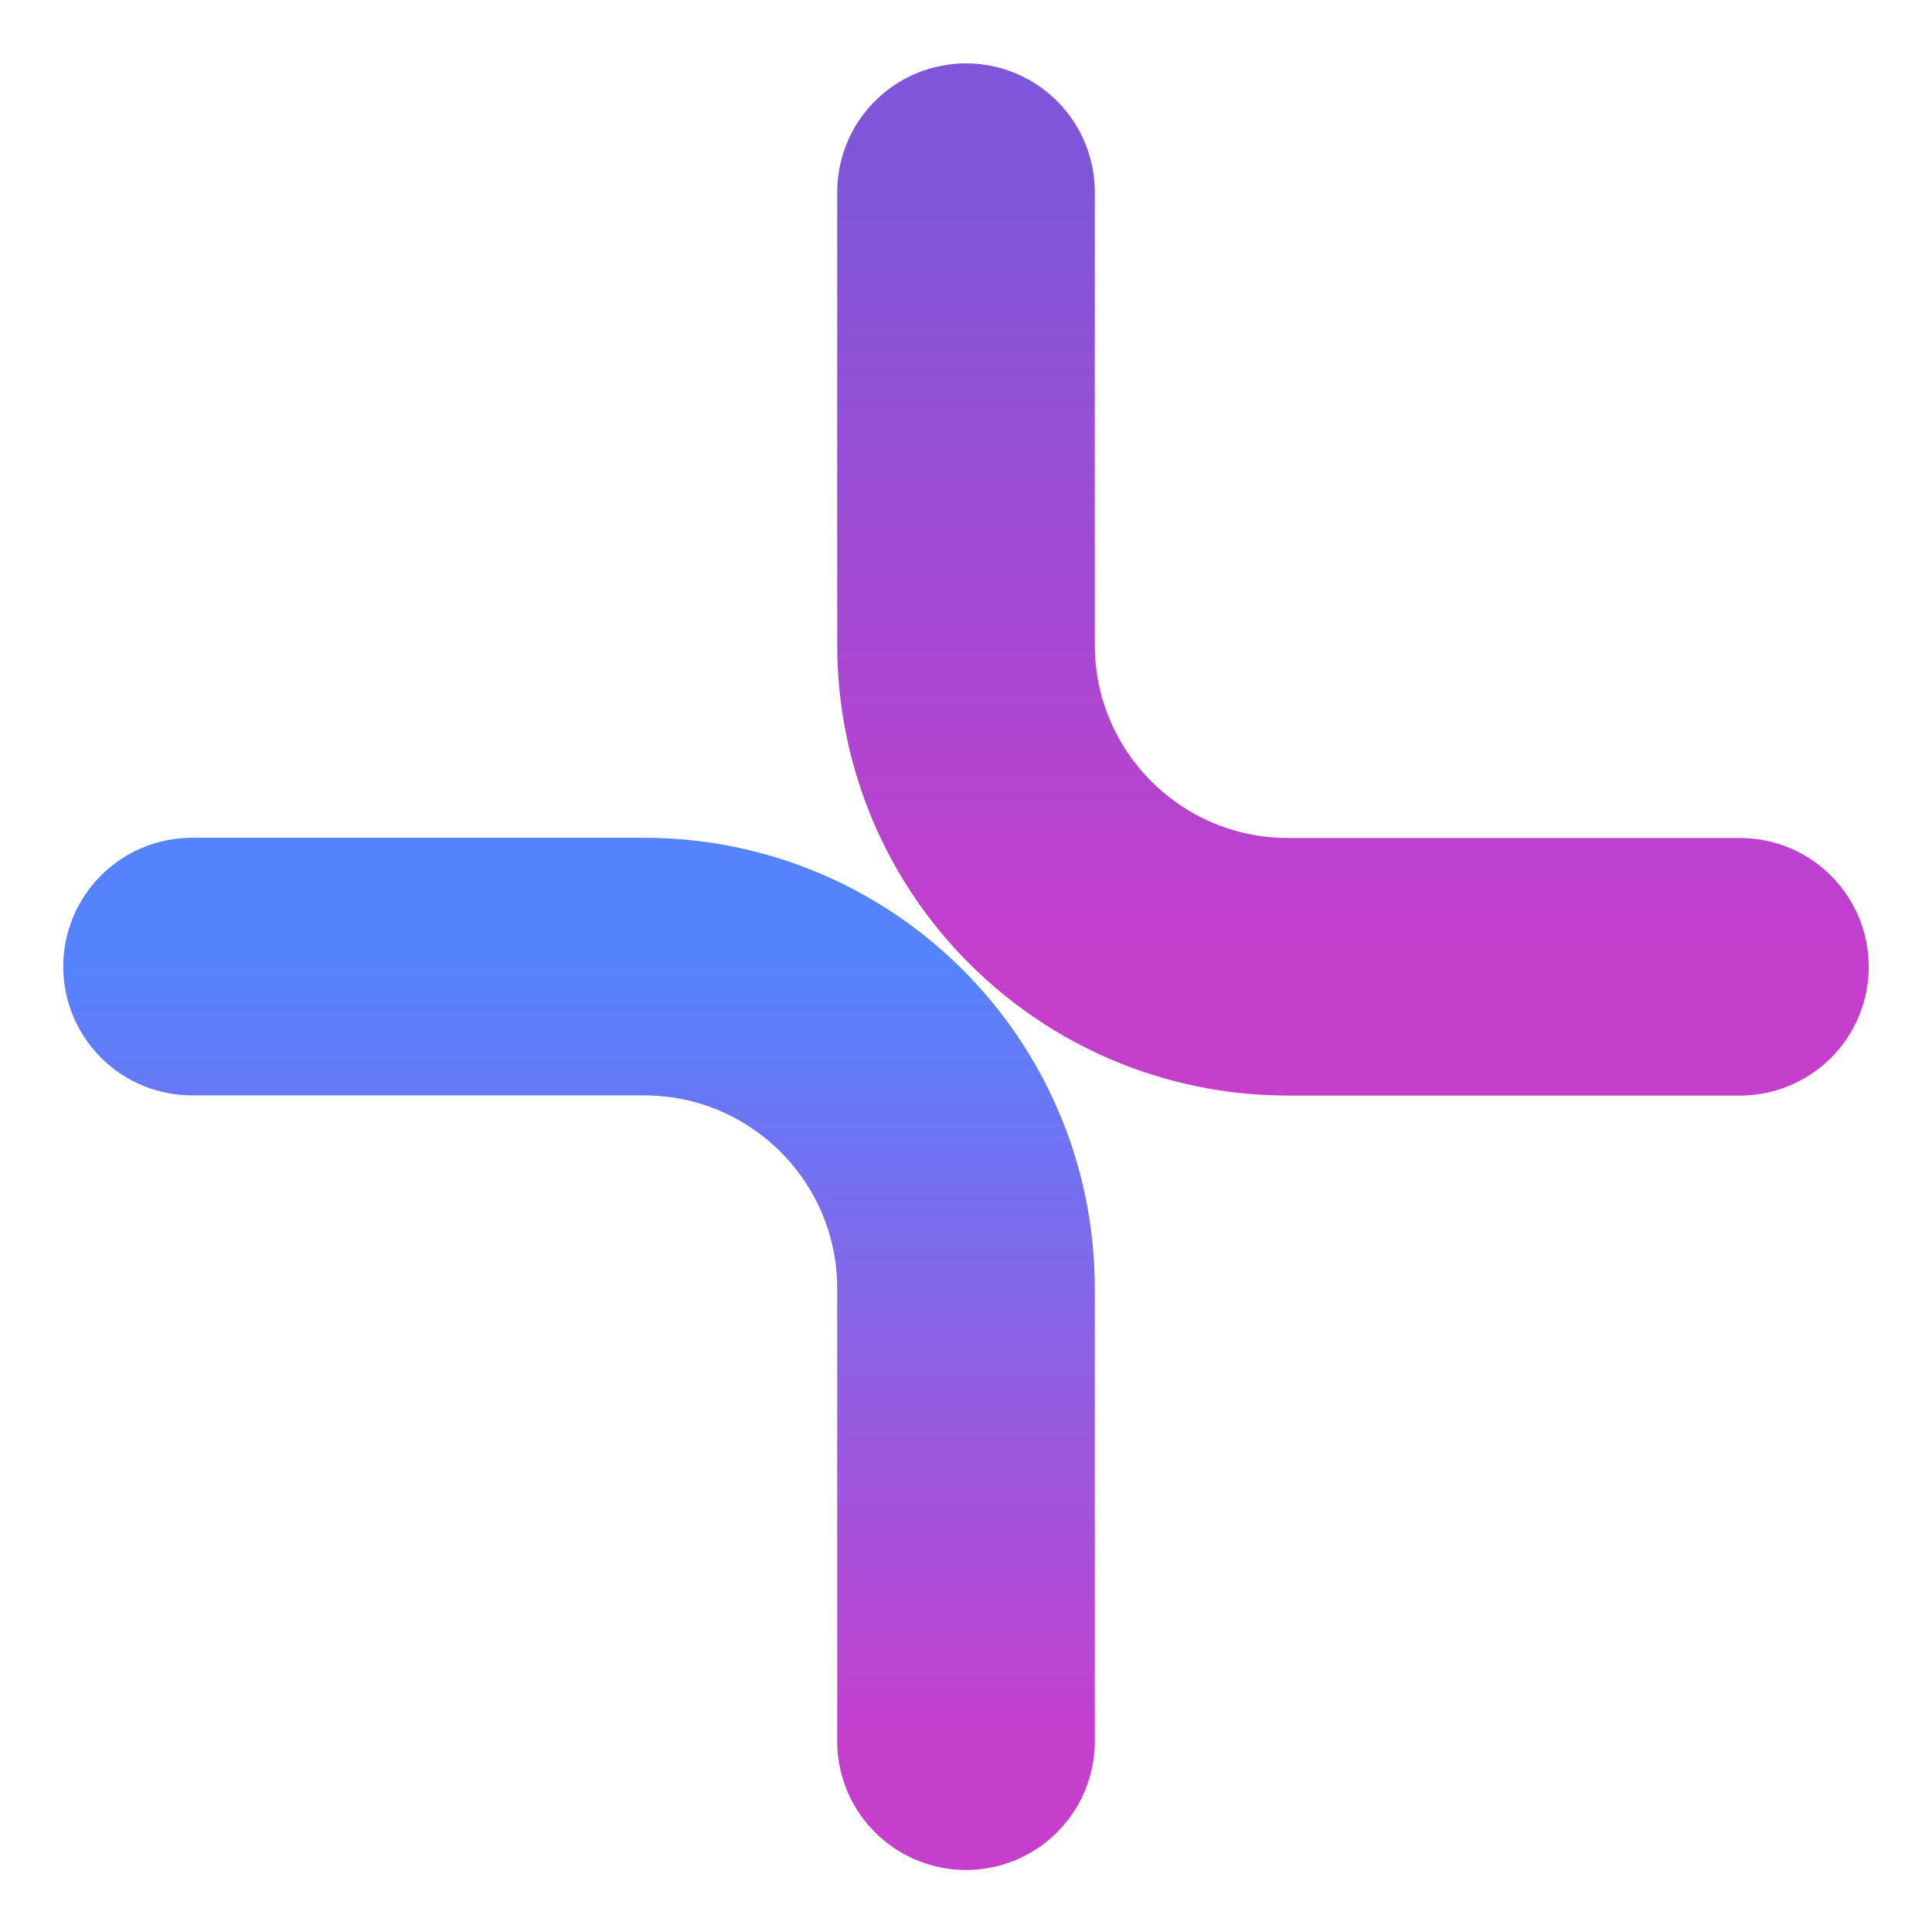 <svg width="30" height="30" viewBox="0 0 30 30" fill="none" xmlns="http://www.w3.org/2000/svg">
<path d="M15 2.984V10.012C15 12.774 17.238 15.012 20 15.012H27.017" stroke="url(#paint0_linear_2222_7041)" stroke-width="4" stroke-linecap="round"/>
<path d="M15 27.037L15 20.009C15 17.247 12.761 15.009 10 15.009L2.982 15.009" stroke="url(#paint1_linear_2222_7041)" stroke-width="4" stroke-linecap="round"/>
<defs>
<linearGradient id="paint0_linear_2222_7041" x1="21.008" y1="2.984" x2="21.008" y2="15.012" gradientUnits="userSpaceOnUse">
<stop stop-color="#7F56DA"/>
<stop offset="1" stop-color="#C53ECC"/>
</linearGradient>
<linearGradient id="paint1_linear_2222_7041" x1="8.991" y1="27.037" x2="8.991" y2="15.009" gradientUnits="userSpaceOnUse">
<stop stop-color="#C53ECC"/>
<stop offset="1" stop-color="#5583FE"/>
</linearGradient>
</defs>
</svg>
